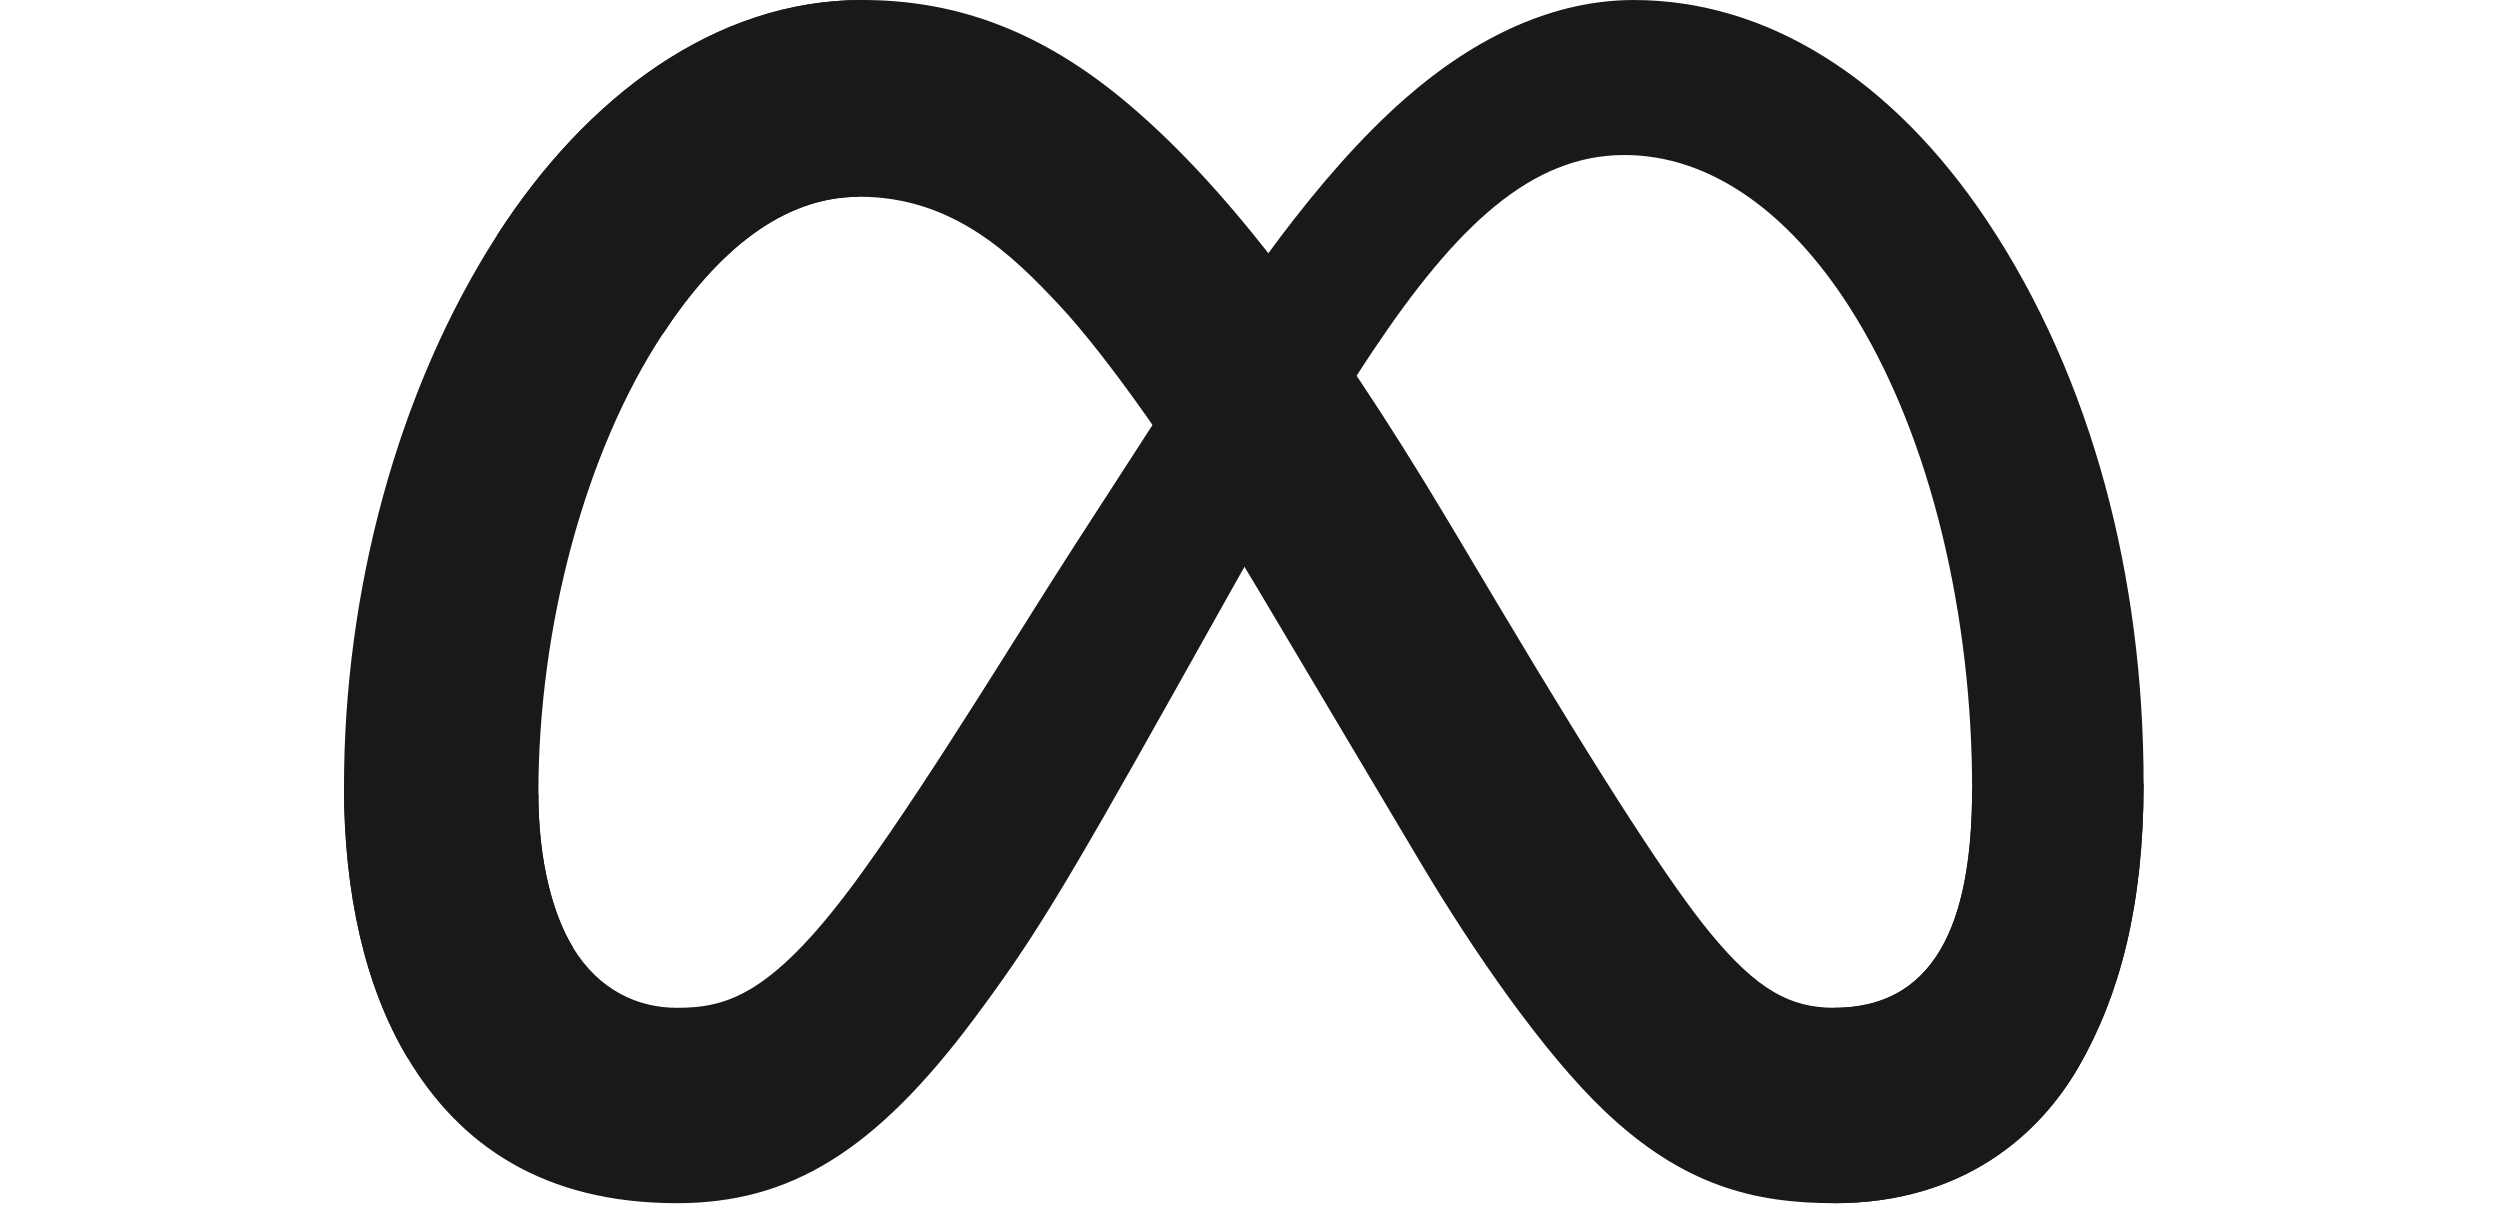 <svg width="106" height="52" viewBox="0 0 106 52" fill="none" xmlns="http://www.w3.org/2000/svg">
<g clip-path="url(#clip0_670_214)">
<path d="M22.827 33.643C22.827 36.576 23.466 38.827 24.302 40.189C25.398 41.974 27.032 42.731 28.699 42.731C30.848 42.731 32.814 42.194 36.603 36.919C39.64 32.691 43.216 26.756 45.623 23.035L49.699 16.732C52.53 12.354 55.807 7.488 59.564 4.189C62.633 1.497 65.941 0.001 69.271 0.001C74.862 0.001 80.187 3.262 84.263 9.379C88.724 16.078 90.889 24.515 90.889 33.222C90.889 38.399 89.875 42.202 88.15 45.207C86.484 48.113 83.236 51.016 77.773 51.016V42.73C82.451 42.73 83.618 38.403 83.618 33.451C83.618 26.394 81.984 18.563 78.383 12.967C75.828 8.998 72.516 6.573 68.873 6.573C64.932 6.573 61.761 9.565 58.197 14.898C56.303 17.732 54.358 21.186 52.174 25.083L49.77 29.37C44.941 37.99 43.718 39.953 41.303 43.192C37.071 48.864 33.456 51.015 28.699 51.015C23.055 51.015 19.486 48.555 17.276 44.847C15.471 41.827 14.585 37.863 14.585 33.347L22.827 33.643Z" fill="#1B1818"/>
<path d="M21.084 9.963C24.862 4.1 30.315 0 36.569 0C40.191 0 43.793 1.079 47.552 4.169C51.665 7.548 56.048 13.113 61.517 22.282L63.478 25.572C68.212 33.51 70.905 37.594 72.482 39.52C74.509 41.993 75.928 42.73 77.773 42.73C82.451 42.73 83.618 38.403 83.618 33.451L90.889 33.221C90.889 38.398 89.875 42.201 88.15 45.206C86.484 48.112 83.236 51.015 77.773 51.015C74.376 51.015 71.367 50.273 68.04 47.113C65.483 44.688 62.491 40.38 60.19 36.507L53.347 25C49.914 19.226 46.763 14.92 44.941 12.97C42.98 10.873 40.459 8.342 36.436 8.342C33.181 8.342 30.416 10.641 28.102 14.159L21.084 9.963Z" fill="#1B1818"/>
<path d="M36.436 8.342C33.181 8.342 30.416 10.641 28.102 14.159C24.83 19.129 22.828 26.533 22.828 33.643C22.828 36.576 23.468 38.827 24.304 40.189L17.276 44.847C15.471 41.827 14.585 37.863 14.585 33.347C14.585 25.134 16.825 16.573 21.083 9.963C24.862 4.1 30.315 0 36.569 0L36.436 8.342Z" fill="#1B1818"/>
</g>
<defs>
<clipPath id="clip0_670_214">
<rect width="104.717" height="51.016" fill="white" transform="translate(0.378)"/>
</clipPath>
</defs>
</svg>
